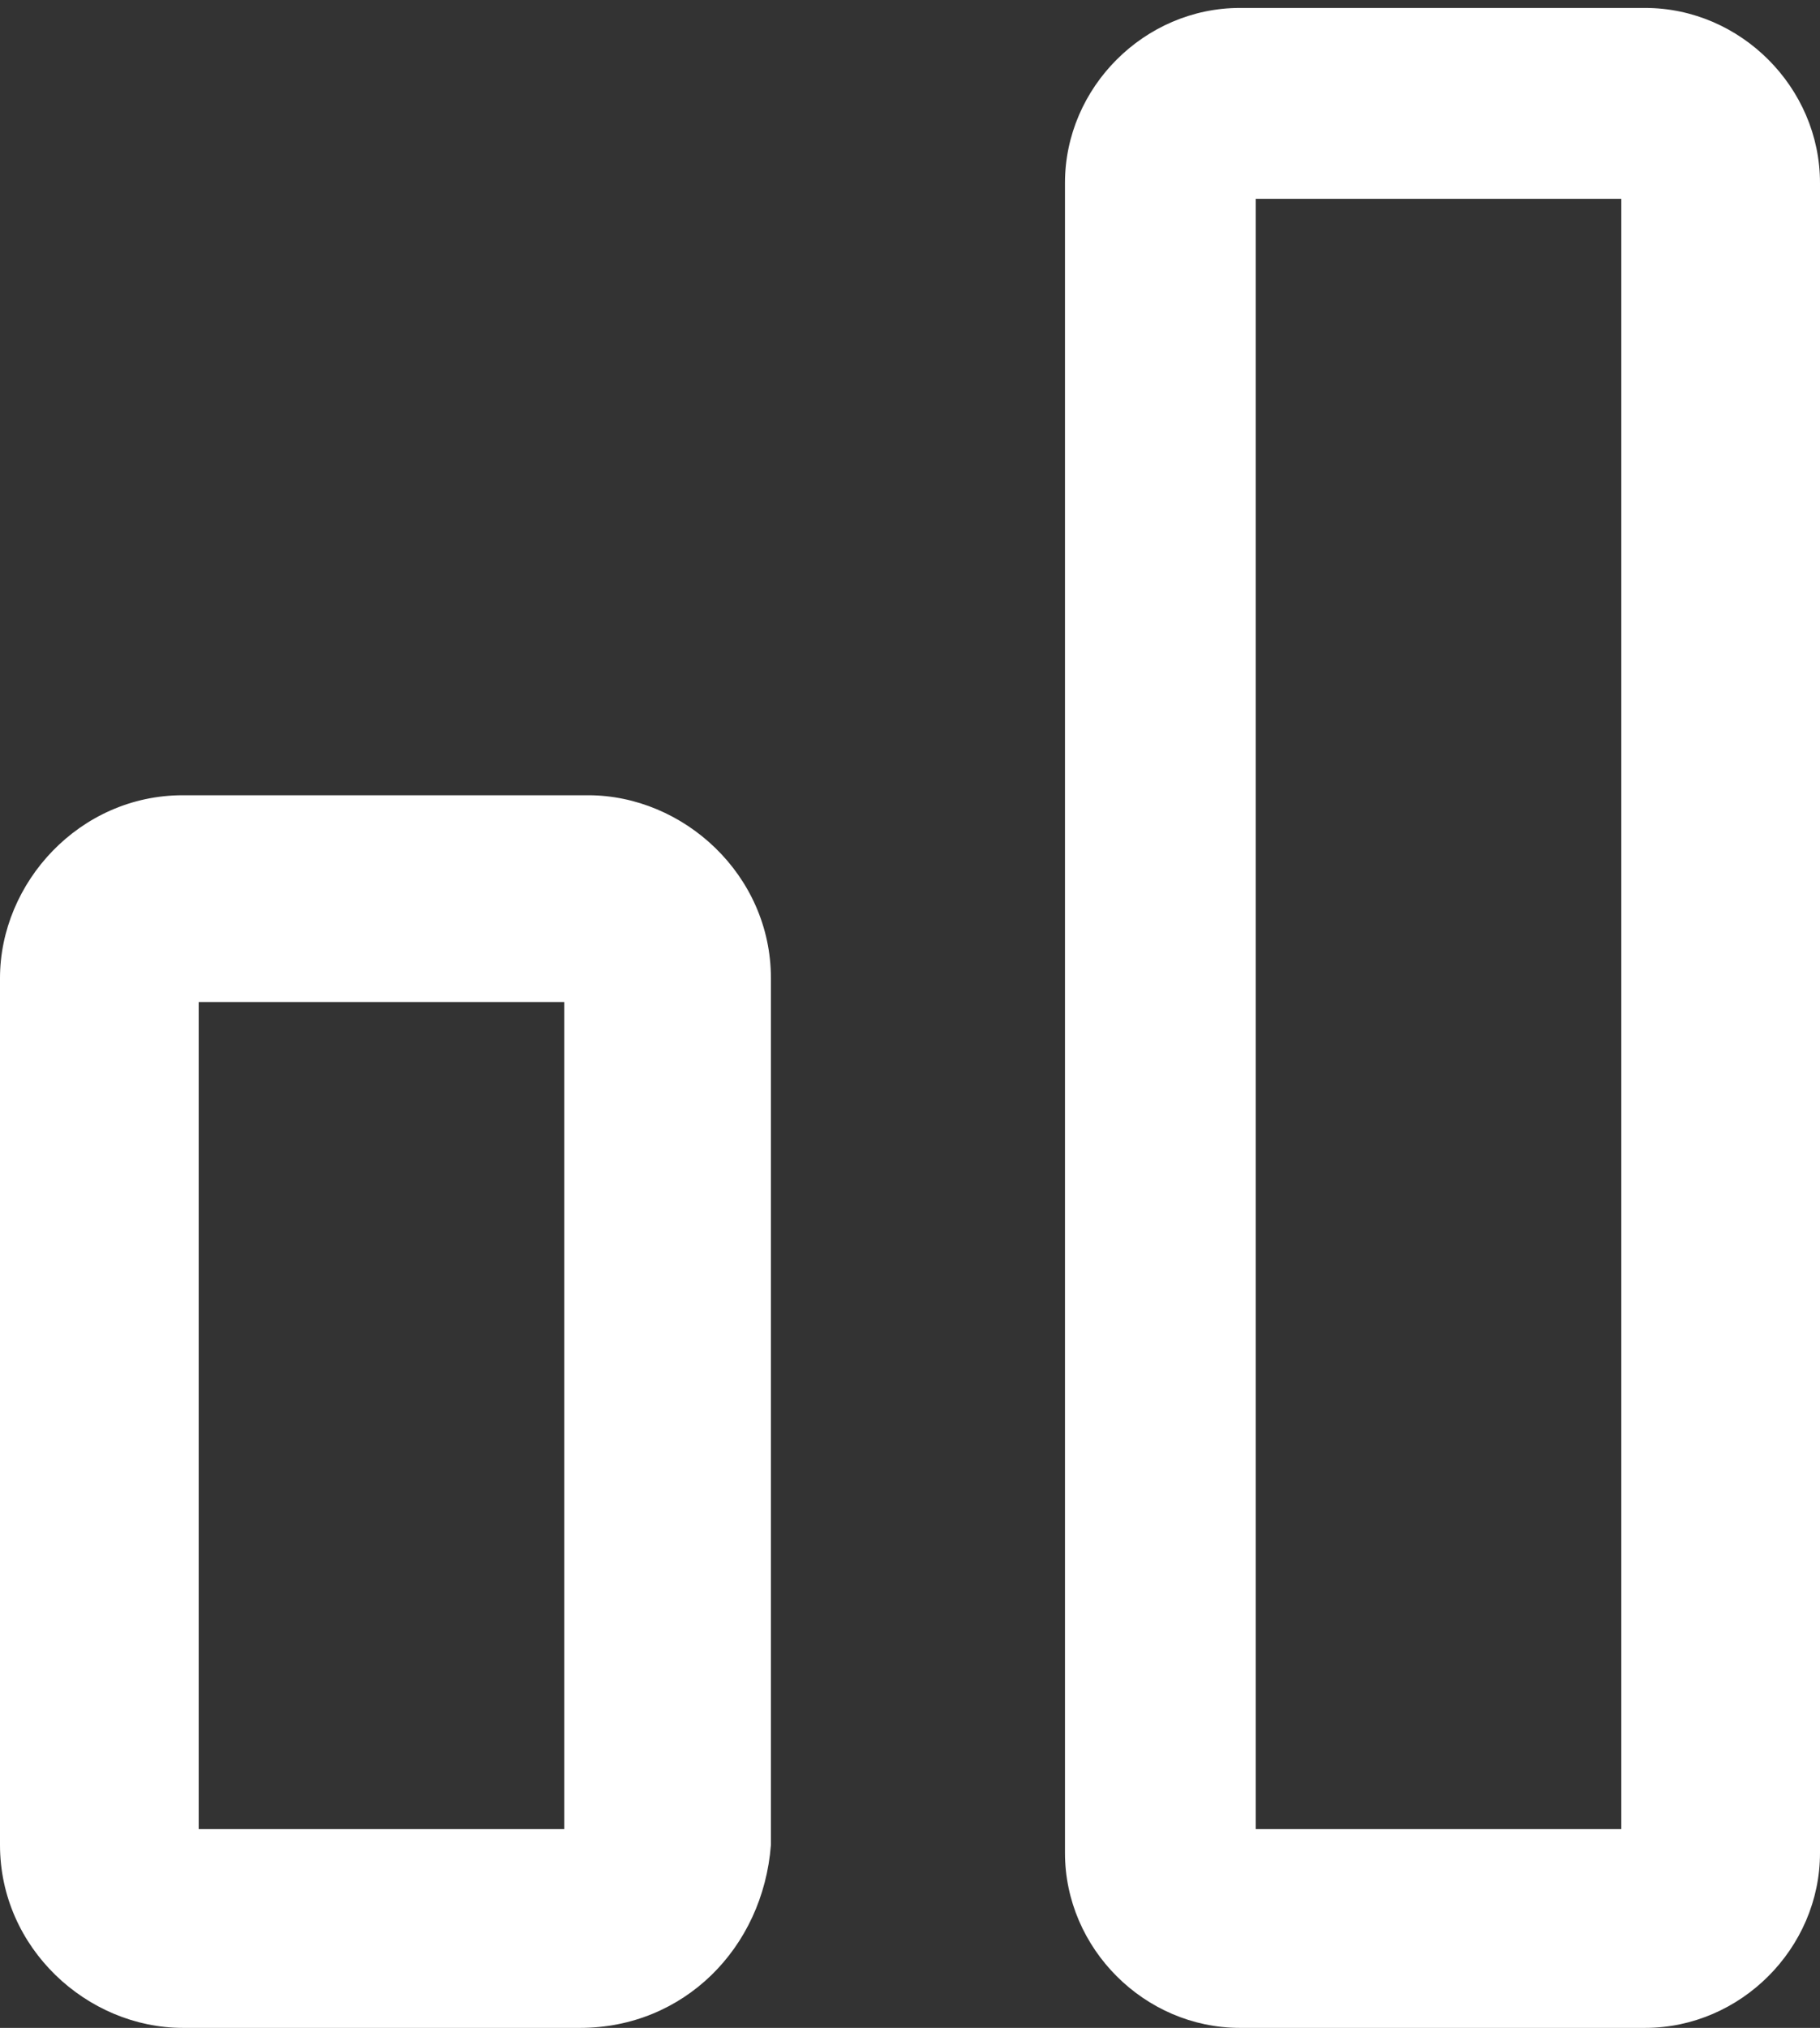 <?xml version="1.0" encoding="utf-8"?>
<svg version="1.1" xmlns="http://www.w3.org/2000/svg" xmlns:xlink="http://www.w3.org/1999/xlink" x="0px" y="0px" viewBox="0 0 22.9 25.5" style="enable-background:new 0 0 22.9 25.5;" xml:space="preserve" fill="#fff">
  <rect x="0" y="0" width="22.9" height="25.5" fill="#333333" stroke="none"/>
  <g>
    <g>
      <path d="M20.7,25.5h-5.1c-1.2,0-2.2-1-2.2-2.2v-21c0-1.2,1-2.2,2.2-2.2h5.1c1.2,0,2.2,1,2.2,2.2v21
			C22.9,24.5,21.9,25.5,20.7,25.5z M15.8,23h4.6V2.5h-4.6V23z" />
    </g>
    <g>
      <path d="M7.3,25.5H2.3c-1.2,0-2.3-1-2.3-2.3V12.3c0-1.2,1-2.3,2.3-2.3h5.1c1.2,0,2.3,1,2.3,2.3v10.9
			C9.6,24.5,8.6,25.5,7.3,25.5z M2.5,23h4.6V12.6H2.5V23z" />
    </g>
  </g>
</svg>
